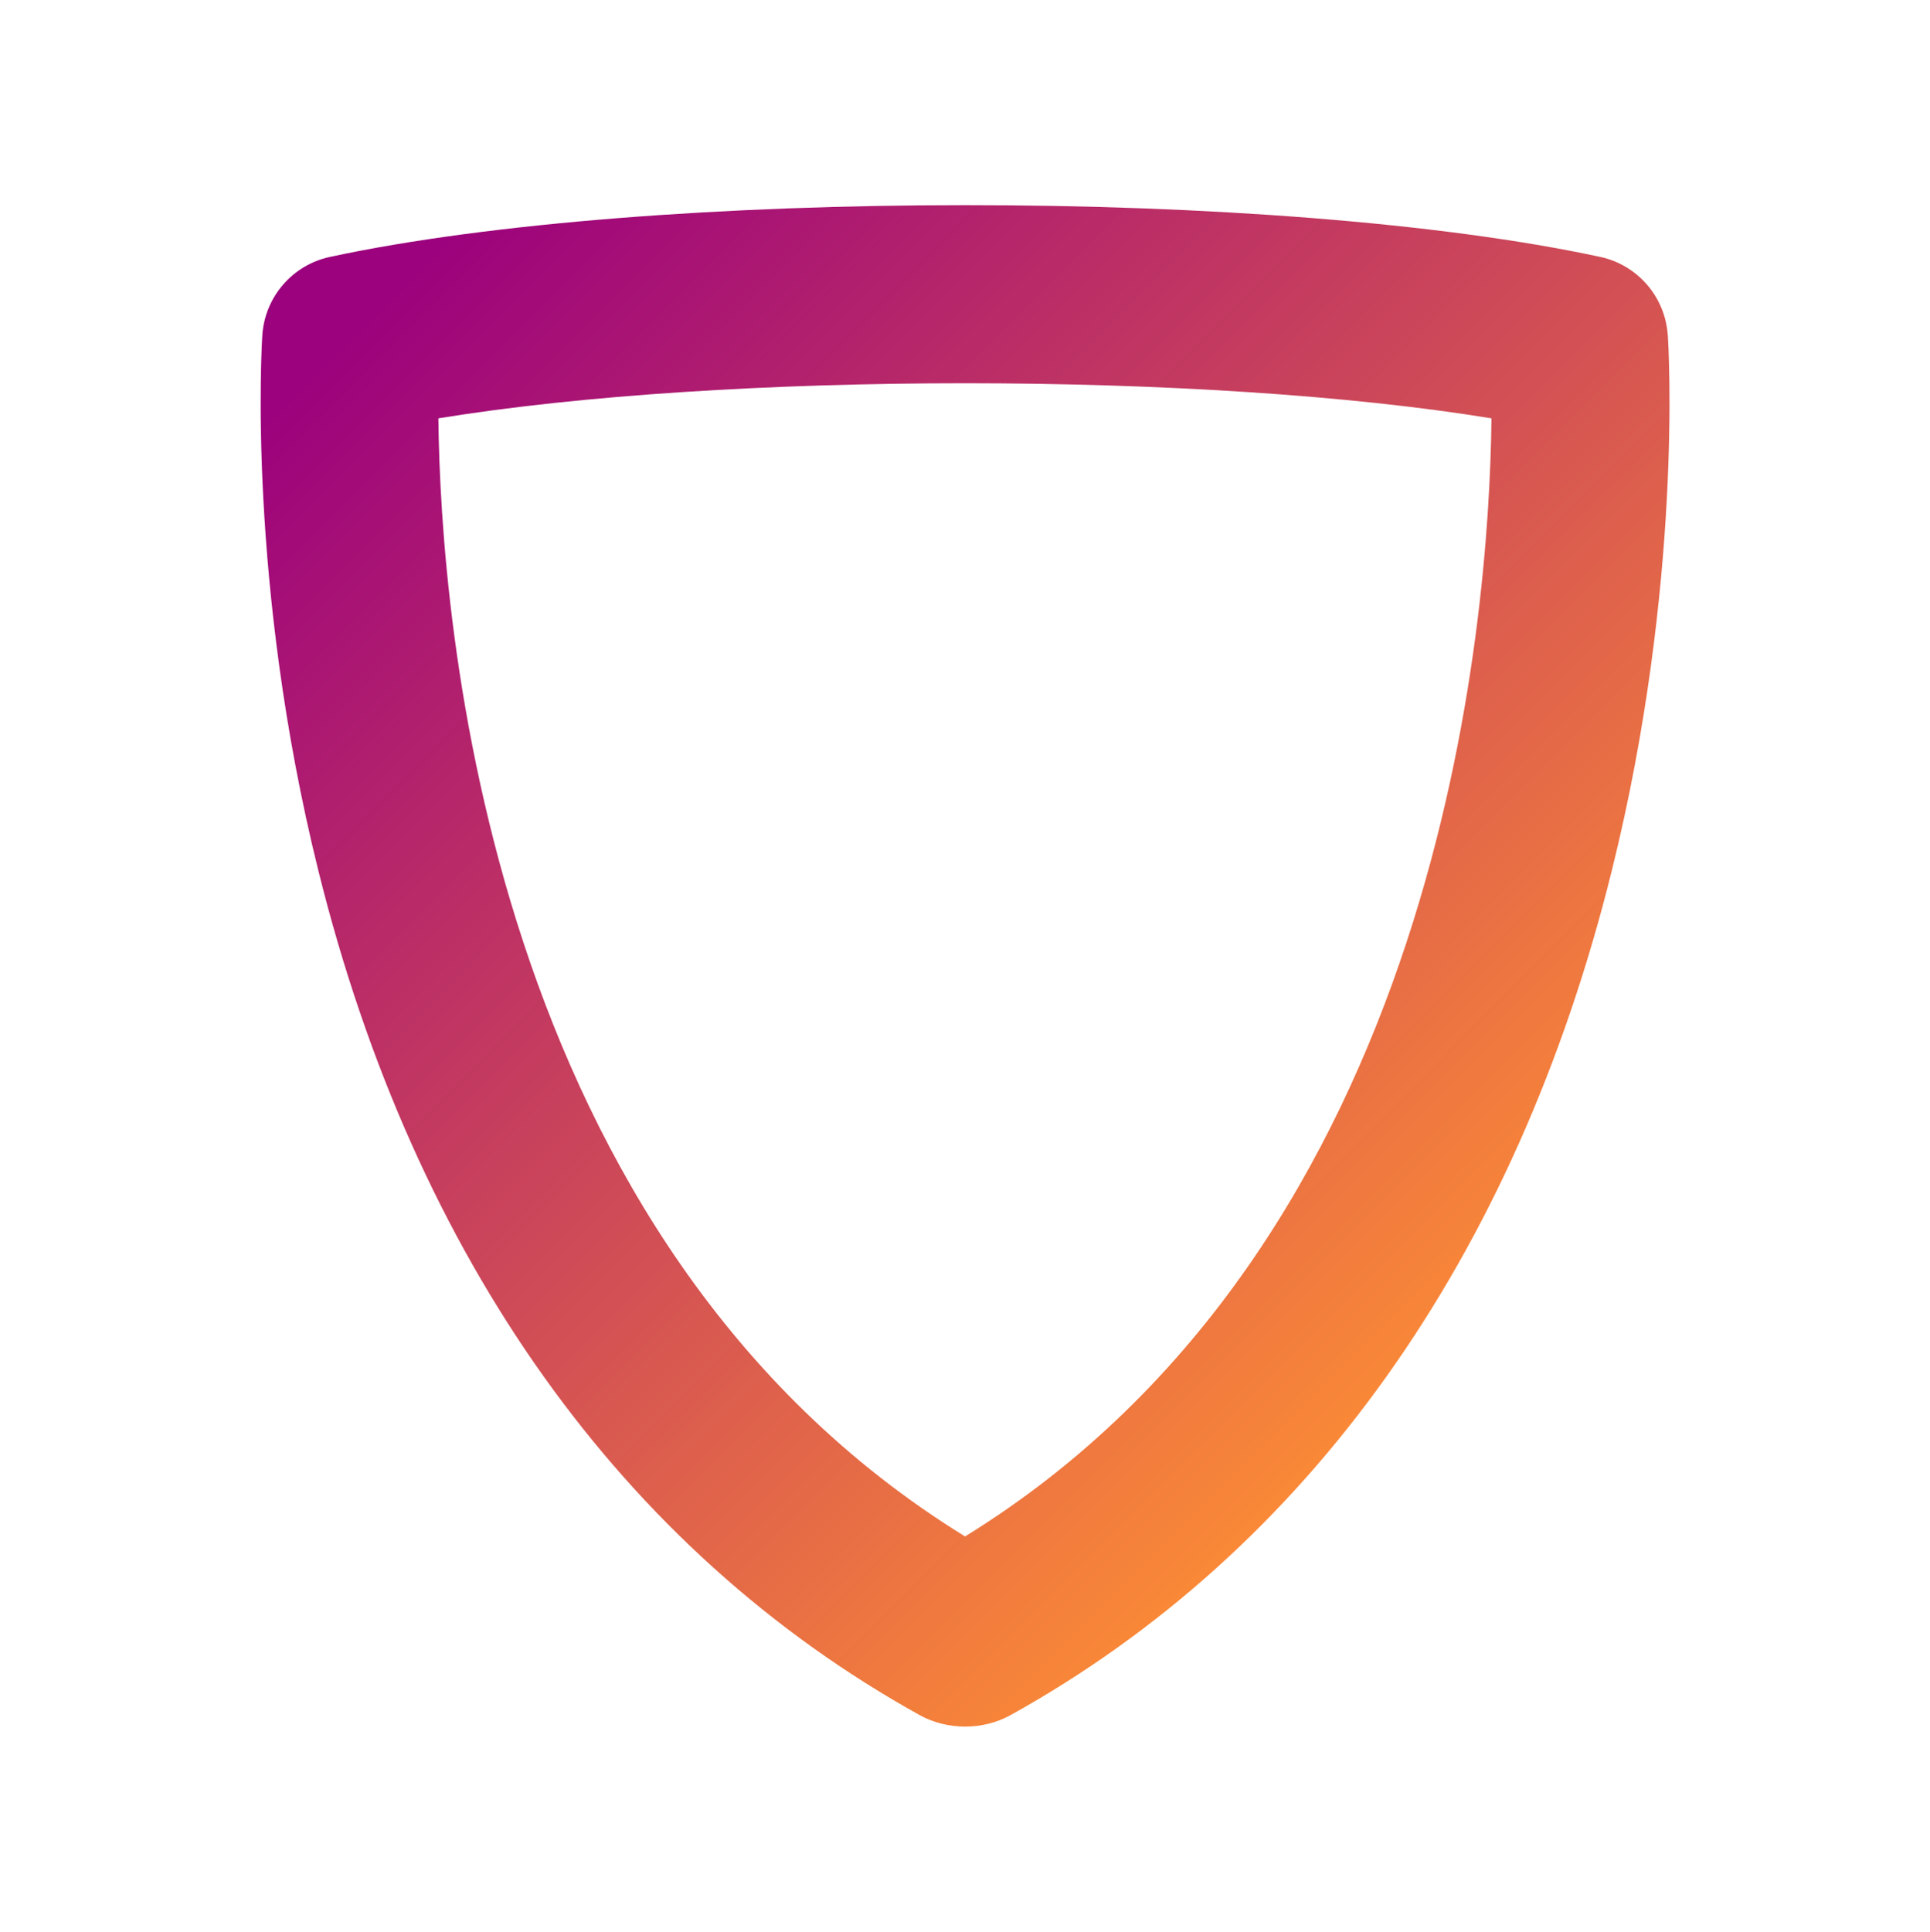 <?xml version="1.0" encoding="UTF-8"?>
<svg xmlns="http://www.w3.org/2000/svg" xmlns:xlink="http://www.w3.org/1999/xlink" id="Layer_2" viewBox="0 0 239.77 239.92">
  <defs>
    <style>.cls-1{fill:url(#Exclusive_Purple_Orange_Grad);}</style>
    <linearGradient id="Exclusive_Purple_Orange_Grad" x1="58.23" y1="26.76" x2="196.06" y2="164.59" gradientUnits="userSpaceOnUse">
      <stop offset="0" stop-color="#9c027d"></stop>
      <stop offset="1" stop-color="#ff9033"></stop>
    </linearGradient>
  </defs>
  <path class="cls-1" d="M207.19,41.62c-.32-4.75-3.74-8.71-8.39-9.71-19.93-4.3-49.43-6.44-78.9-6.43h0s0,0,0,0c-29.47,0-58.97,2.14-78.92,6.43-4.65,1-8.07,4.96-8.39,9.71-.08,1.24-1.91,30.79,6.96,66.52,11.94,48.13,37.77,84.39,74.73,104.9,1.71.94,3.66,1.41,5.62,1.41s3.91-.47,5.62-1.41c36.96-20.51,62.78-56.77,74.72-104.9,8.87-35.73,7.04-65.28,6.96-66.52ZM119.89,190.83h0C60.58,154.27,54.74,77.06,54.46,51.96c17.81-2.91,41.63-4.36,65.42-4.36h0c23.79,0,47.6,1.45,65.41,4.36-.28,25.11-6.12,102.32-65.41,138.88Z"></path>
</svg>
